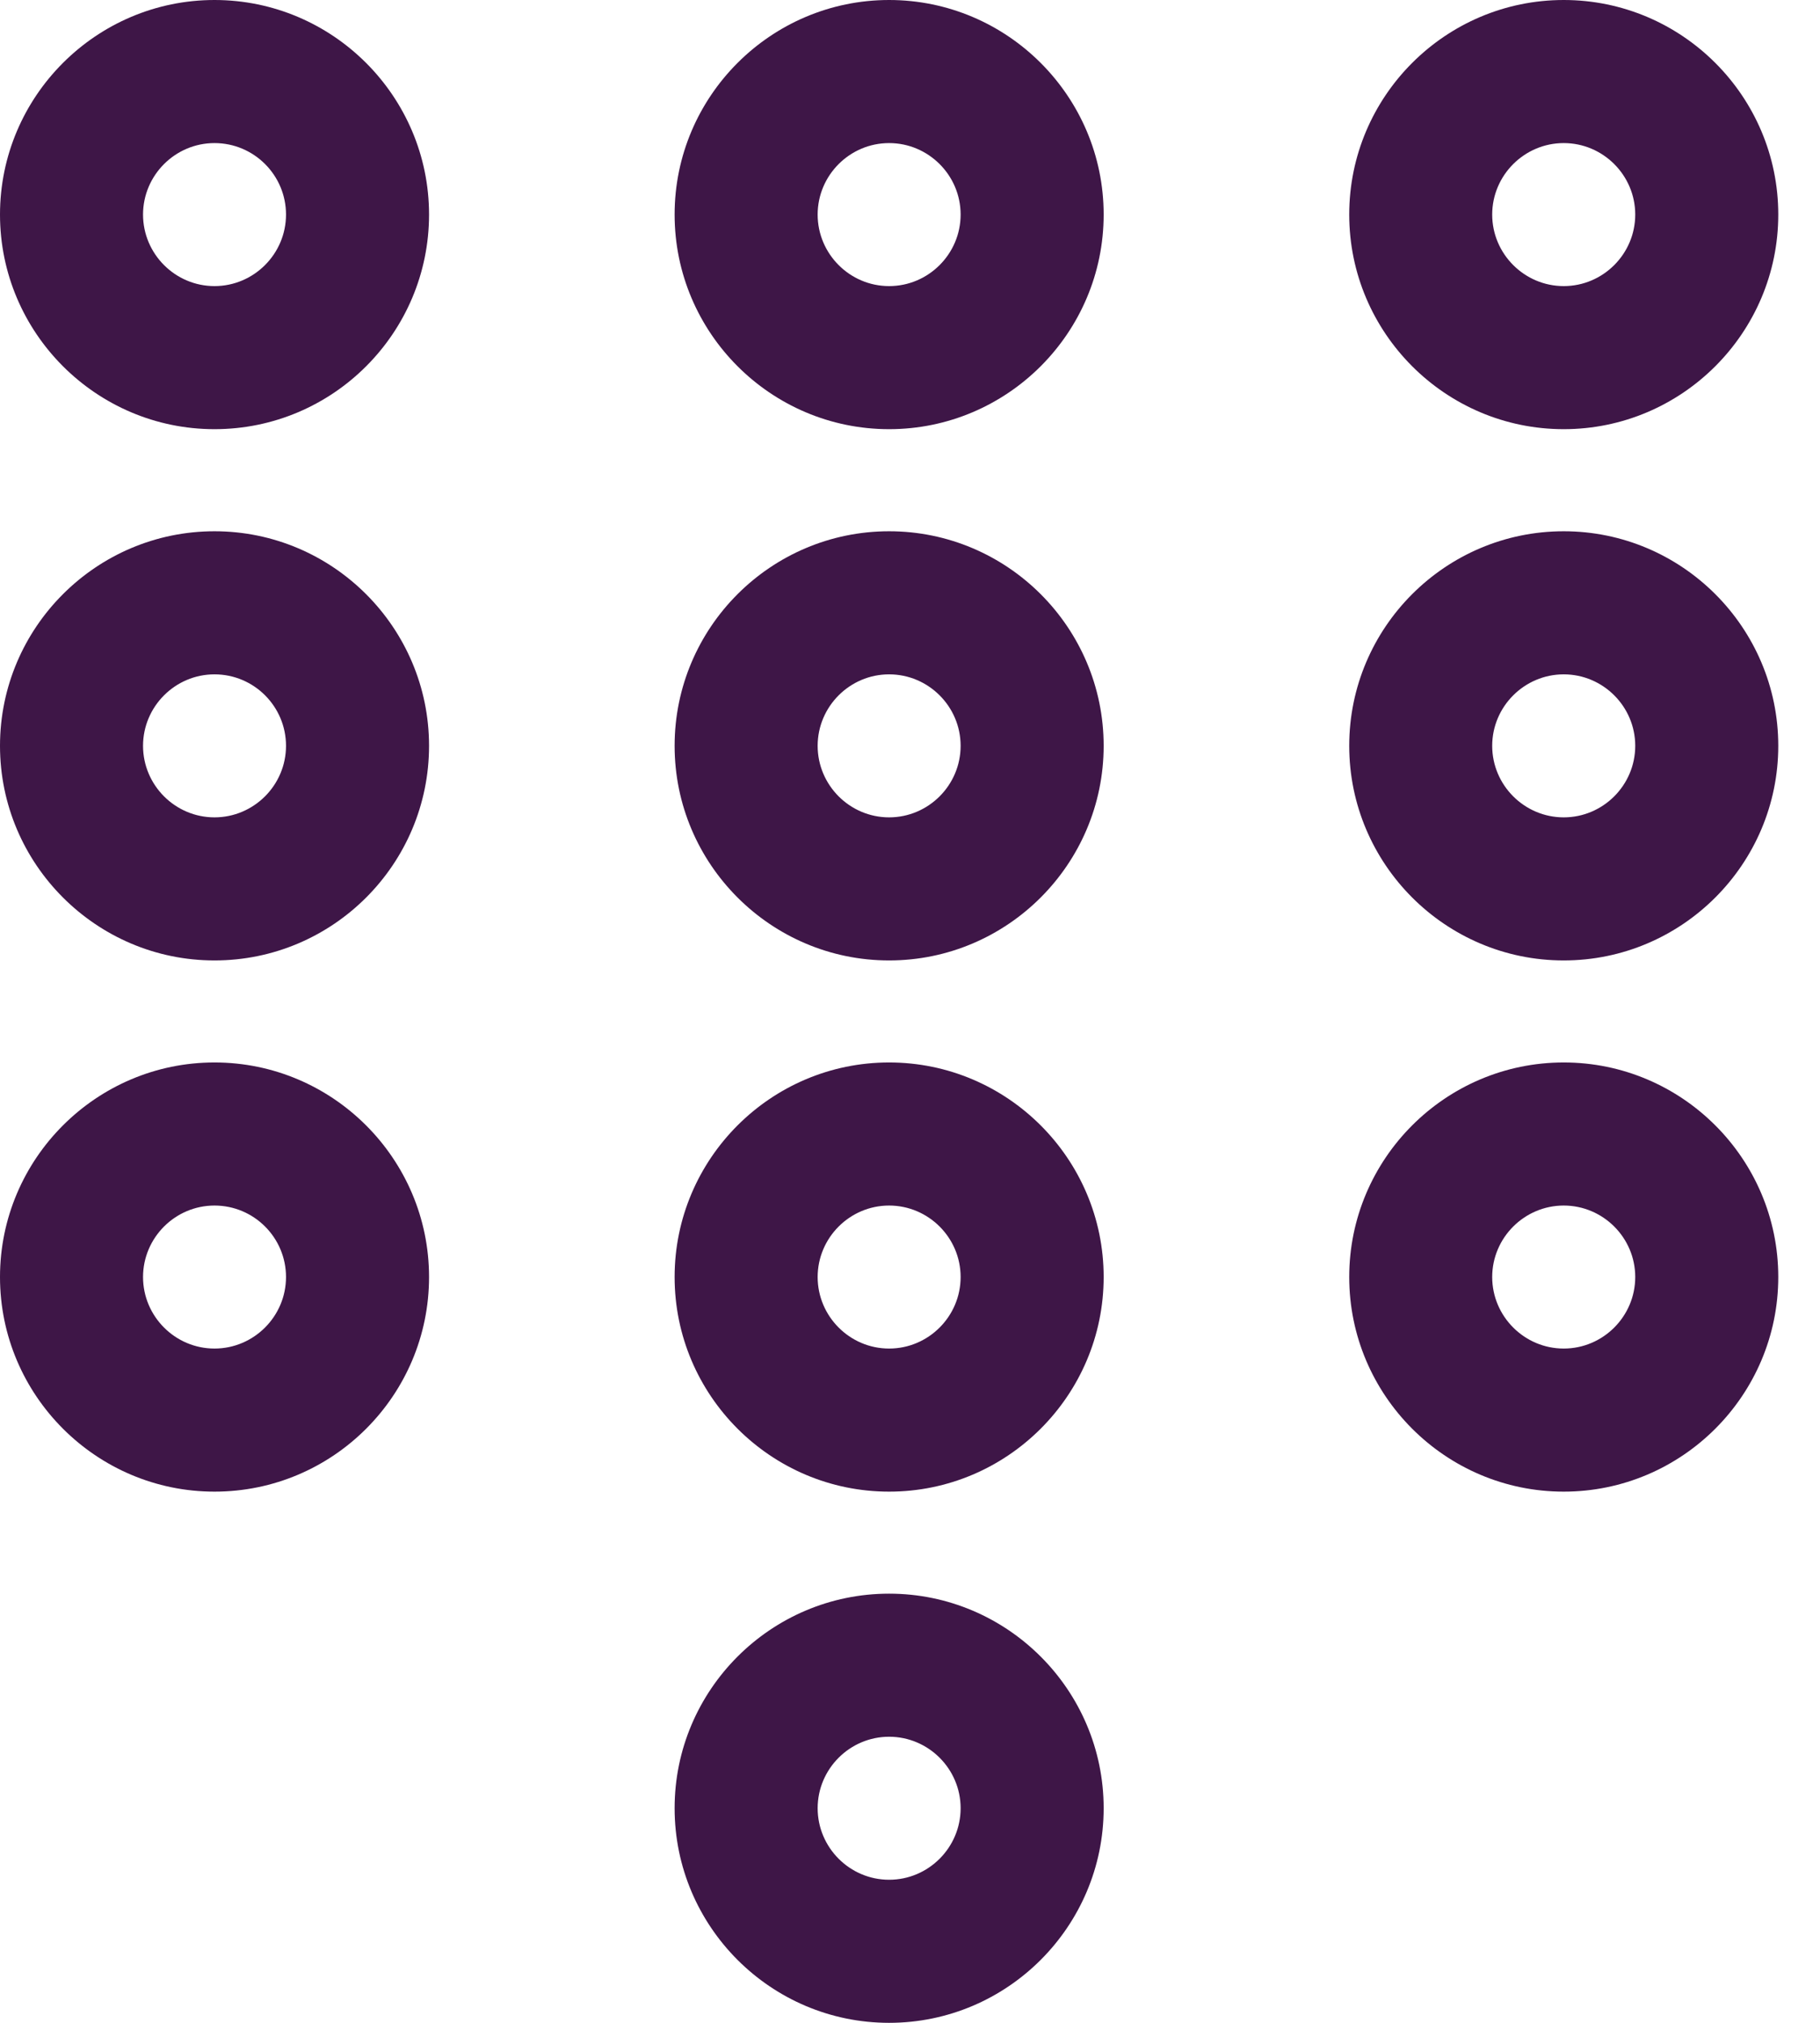 <svg width="27" height="30" viewBox="0 0 27 30" fill="none" xmlns="http://www.w3.org/2000/svg">
<path fill-rule="evenodd" clip-rule="evenodd" d="M0 3.182C0 4.936 1.429 6.365 3.182 6.365C4.94 6.365 6.365 4.936 6.365 3.182C6.365 1.429 4.936 0 3.182 0C1.429 0 0 1.429 0 3.182ZM2.122 3.182C2.122 2.599 2.599 2.122 3.182 2.122C3.769 2.122 4.243 2.599 4.243 3.182C4.243 3.766 3.766 4.243 3.182 4.243C2.599 4.243 2.122 3.766 2.122 3.182ZM10.008 3.182C10.008 4.936 11.436 6.365 13.19 6.365C14.944 6.365 16.373 4.936 16.373 3.182C16.373 1.429 14.944 0 13.19 0C11.436 0 10.008 1.429 10.008 3.182ZM12.13 3.182C12.13 2.599 12.607 2.122 13.19 2.122C13.774 2.122 14.251 2.599 14.251 3.182C14.251 3.766 13.774 4.243 13.19 4.243C12.607 4.243 12.13 3.766 12.13 3.182ZM23.198 6.365C21.444 6.365 20.016 4.936 20.016 3.182C20.016 1.429 21.444 0 23.198 0C24.952 0 26.381 1.429 26.381 3.182C26.381 4.936 24.952 6.365 23.198 6.365ZM23.198 2.122C22.615 2.122 22.137 2.599 22.137 3.182C22.137 3.766 22.615 4.243 23.198 4.243C23.782 4.243 24.259 3.766 24.259 3.182C24.259 2.599 23.782 2.122 23.198 2.122ZM0 11.061C0 12.815 1.429 14.244 3.182 14.244C4.94 14.244 6.365 12.815 6.365 11.061C6.365 9.307 4.936 7.879 3.182 7.879C1.429 7.879 0 9.307 0 11.061ZM2.122 11.061C2.122 10.478 2.599 10.001 3.182 10.001C3.769 10.001 4.243 10.478 4.243 11.061C4.243 11.645 3.766 12.122 3.182 12.122C2.599 12.122 2.122 11.645 2.122 11.061ZM13.19 14.244C11.436 14.244 10.008 12.815 10.008 11.061C10.008 9.307 11.436 7.879 13.19 7.879C14.944 7.879 16.373 9.307 16.373 11.061C16.373 12.815 14.944 14.244 13.19 14.244ZM13.19 10.001C12.607 10.001 12.13 10.478 12.13 11.061C12.13 11.645 12.607 12.122 13.19 12.122C13.774 12.122 14.251 11.645 14.251 11.061C14.251 10.478 13.774 10.001 13.19 10.001ZM20.016 11.061C20.016 12.815 21.444 14.244 23.198 14.244C24.952 14.244 26.381 12.815 26.381 11.061C26.381 9.307 24.952 7.879 23.198 7.879C21.444 7.879 20.016 9.307 20.016 11.061ZM22.137 11.061C22.137 10.478 22.615 10.001 23.198 10.001C23.782 10.001 24.259 10.478 24.259 11.061C24.259 11.645 23.782 12.122 23.198 12.122C22.615 12.122 22.137 11.645 22.137 11.061ZM3.182 22.122C1.429 22.122 0 20.693 0 18.939C0 17.186 1.429 15.757 3.182 15.757C4.936 15.757 6.365 17.186 6.365 18.939C6.365 20.693 4.94 22.122 3.182 22.122ZM3.182 17.879C2.599 17.879 2.122 18.356 2.122 18.939C2.122 19.523 2.599 20 3.182 20C3.766 20 4.243 19.523 4.243 18.939C4.243 18.356 3.769 17.879 3.182 17.879ZM10.008 18.939C10.008 20.693 11.436 22.122 13.19 22.122C14.944 22.122 16.373 20.693 16.373 18.939C16.373 17.186 14.944 15.757 13.19 15.757C11.436 15.757 10.008 17.186 10.008 18.939ZM12.13 18.939C12.13 18.356 12.607 17.879 13.19 17.879C13.774 17.879 14.251 18.356 14.251 18.939C14.251 19.523 13.774 20 13.19 20C12.607 20 12.13 19.523 12.13 18.939ZM23.198 22.122C21.444 22.122 20.016 20.693 20.016 18.939C20.016 17.186 21.444 15.757 23.198 15.757C24.952 15.757 26.381 17.186 26.381 18.939C26.381 20.693 24.952 22.122 23.198 22.122ZM23.198 17.879C22.615 17.879 22.137 18.356 22.137 18.939C22.137 19.523 22.615 20 23.198 20C23.782 20 24.259 19.523 24.259 18.939C24.259 18.356 23.782 17.879 23.198 17.879ZM10.008 26.817C10.008 28.571 11.436 30 13.19 30C14.944 30 16.373 28.571 16.373 26.817C16.373 25.064 14.944 23.635 13.19 23.635C11.436 23.635 10.008 25.064 10.008 26.817ZM12.13 26.817C12.13 26.234 12.607 25.757 13.19 25.757C13.774 25.757 14.251 26.234 14.251 26.817C14.251 27.401 13.774 27.878 13.19 27.878C12.607 27.878 12.13 27.401 12.13 26.817Z" fill="#3E1647"/>
</svg>
